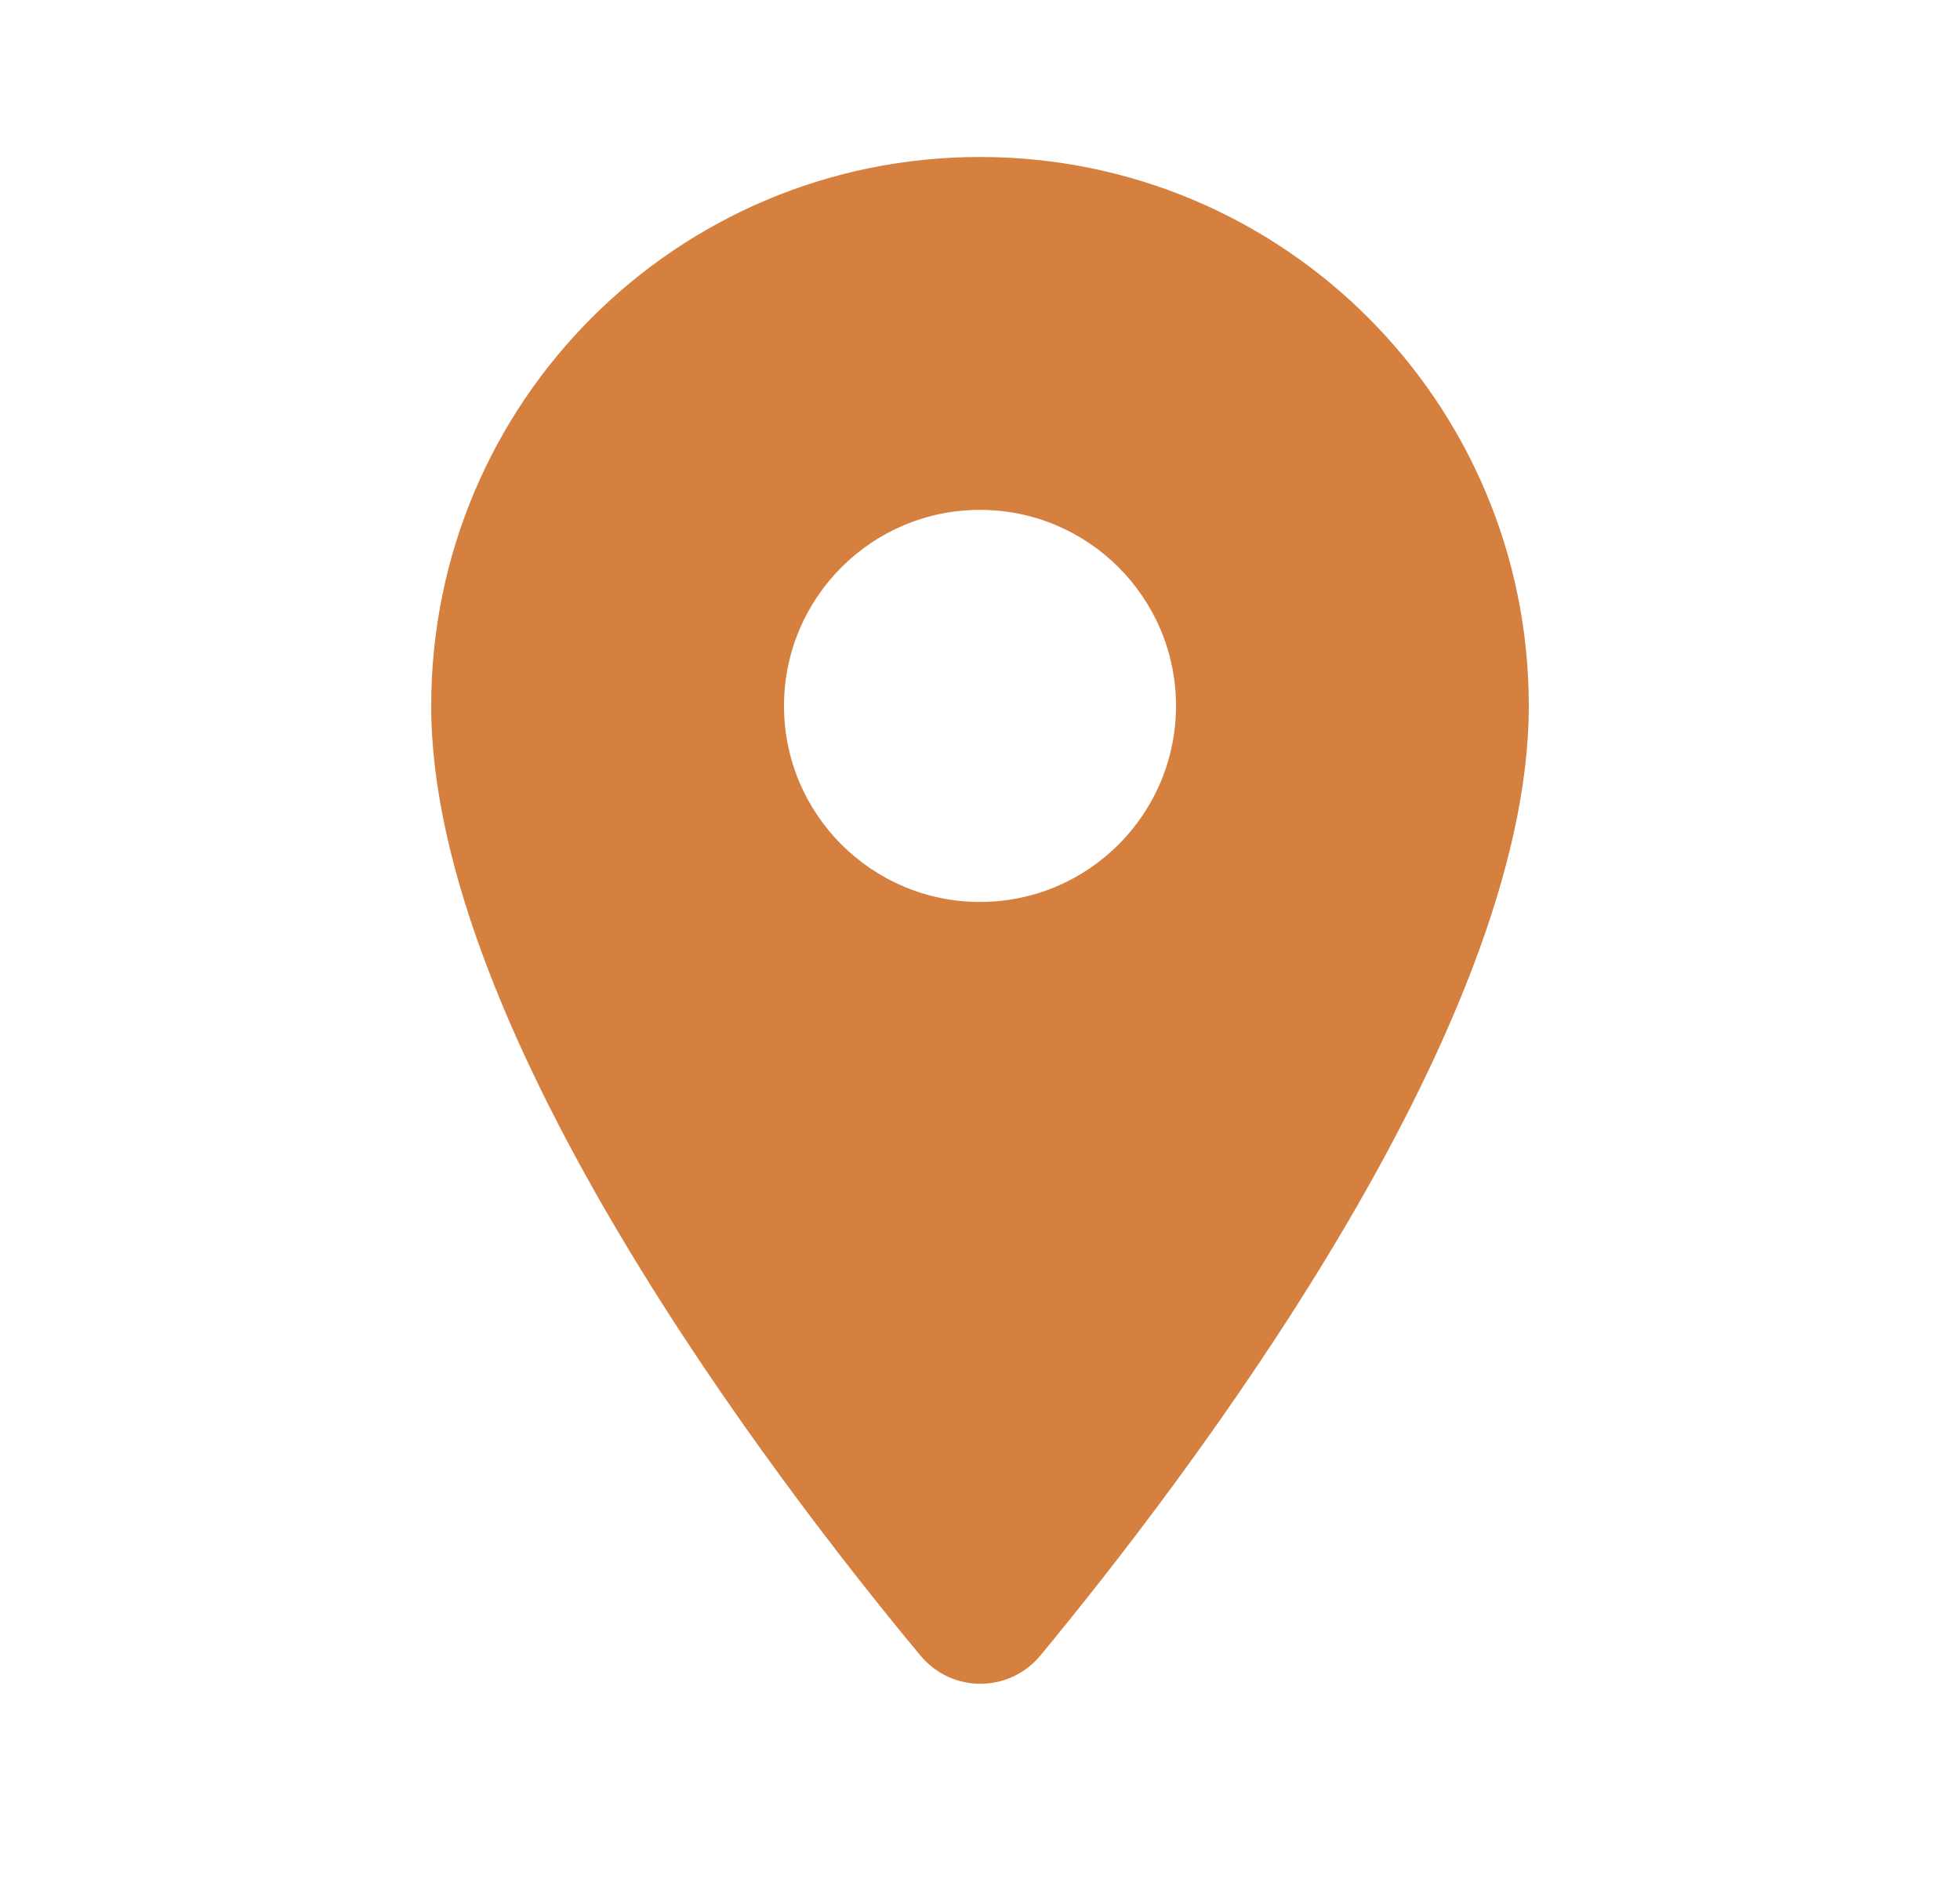 <svg width="25" height="24" viewBox="0 0 25 24" fill="none" xmlns="http://www.w3.org/2000/svg">
<g clip-path="url(#clip0_496_3023)">
<path d="M12.5 2.002C8.63 2.002 5.5 5.132 5.5 9.002C5.5 13.172 9.92 18.922 11.74 21.112C12.14 21.592 12.87 21.592 13.27 21.112C15.08 18.922 19.5 13.172 19.5 9.002C19.5 5.132 16.37 2.002 12.5 2.002ZM12.5 11.502C11.12 11.502 10 10.382 10 9.002C10 7.622 11.12 6.502 12.5 6.502C13.88 6.502 15 7.622 15 9.002C15 10.382 13.88 11.502 12.5 11.502Z" fill="#D5803E"/>
</g>
<defs>
<clipPath id="clip0_496_3023">
<rect width="24" height="24" fill="white" transform="translate(0.5 0.002)"/>
</clipPath>
</defs>
</svg>

